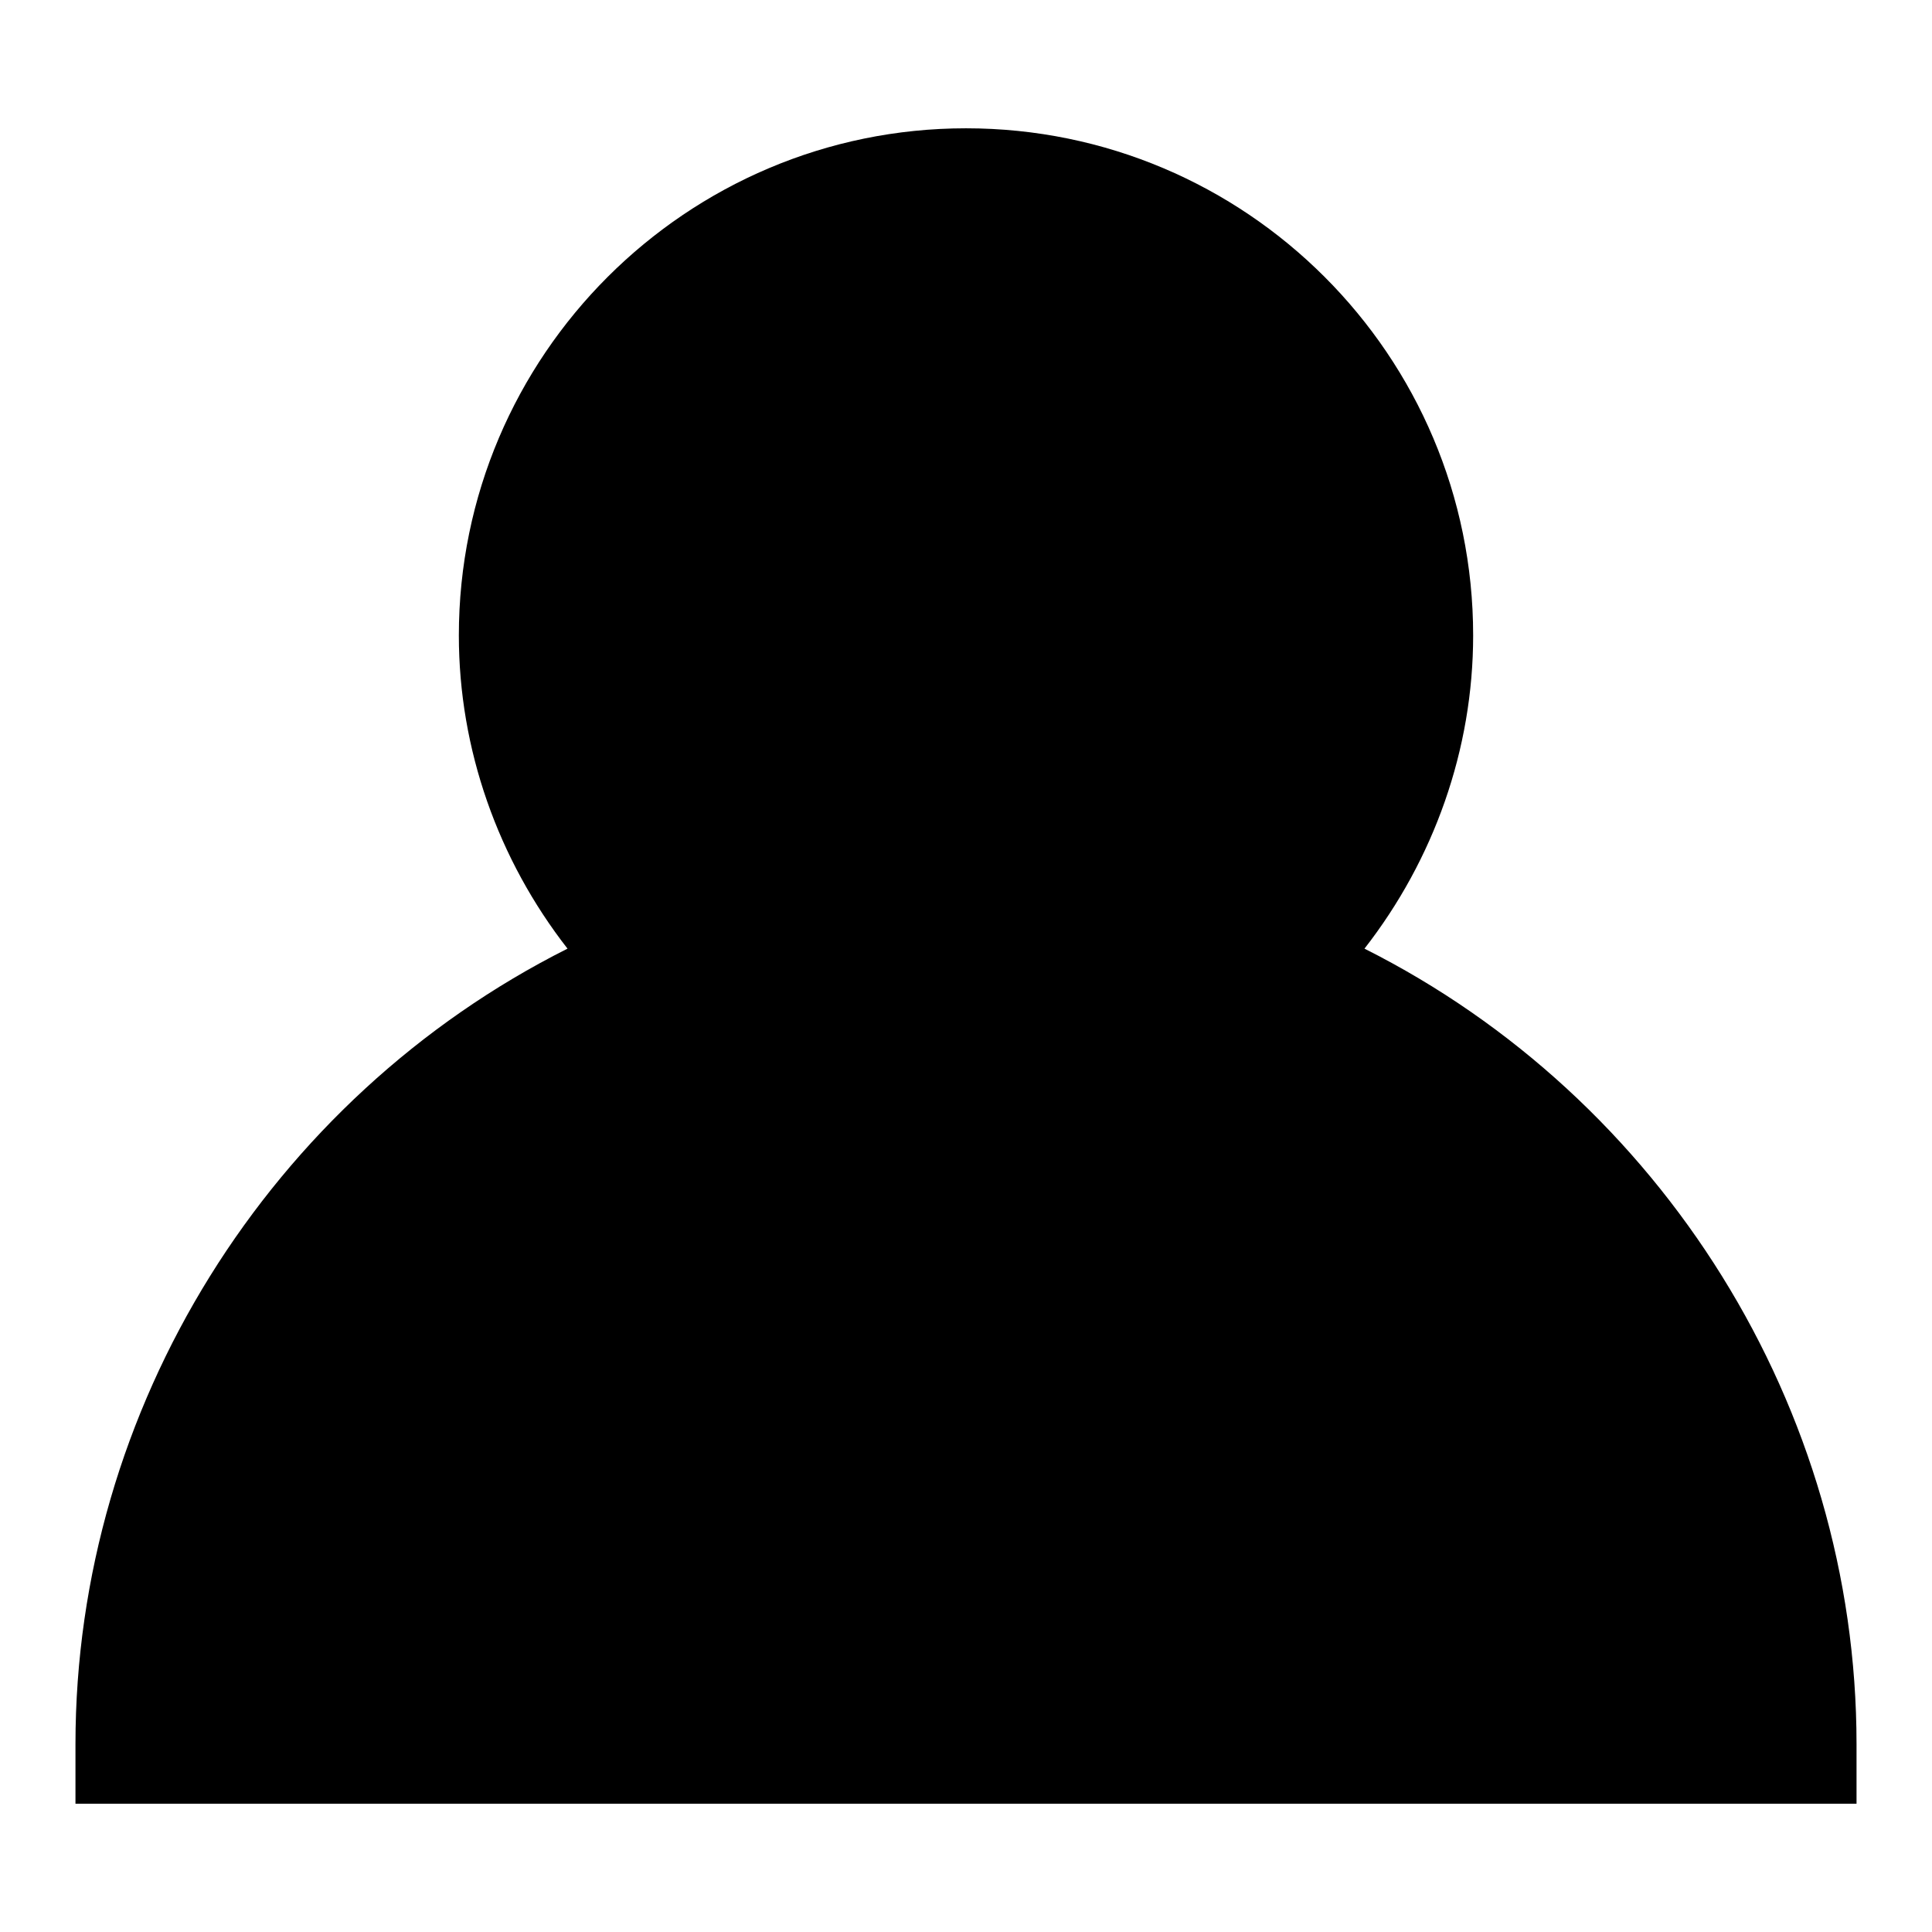 <?xml version="1.0" encoding="utf-8"?>
<!-- Svg Vector Icons : http://www.onlinewebfonts.com/icon -->
<!DOCTYPE svg PUBLIC "-//W3C//DTD SVG 1.1//EN" "http://www.w3.org/Graphics/SVG/1.1/DTD/svg11.dtd">
<svg version="1.1" xmlns="http://www.w3.org/2000/svg" xmlns:xlink="http://www.w3.org/1999/xlink" x="0px" y="0px" viewBox="0 0 256 256" enable-background="new 0 0 256 256" xml:space="preserve">
<g><g><path fill="#000000" d="M238.1,231.1c0-46.9-29.4-86.8-70.7-102.7c12.2-10.9,19.9-26.6,19.9-44.2c0-32.7-26.5-59.2-59.3-59.2c-32.7,0-59.3,26.5-59.3,59.3c0,17.6,7.7,33.4,19.9,44.2c-41.3,15.8-70.7,55.8-70.7,102.7H238.1z"/><path fill="#000000" d="M246,239H10v-7.9c0-44.6,25.8-85.6,65.2-105.4c-9.2-11.8-14.4-26.4-14.4-41.5C60.8,47.1,91,17,128,17c37.1,0,67.2,30.1,67.2,67.2c0,15.1-5.2,29.7-14.4,41.5c39.4,19.8,65.2,60.8,65.2,105.4V239L246,239z M26.2,223.1h203.6c-3.1-38.7-28.5-73.2-65.3-87.3l-12.2-4.7l9.7-8.7c11-9.8,17.2-23.7,17.2-38.3c0-28.3-23-51.3-51.3-51.3c-28.3,0-51.3,23-51.3,51.3c0,14.6,6.3,28.5,17.2,38.3l9.7,8.7l-12.2,4.7C54.7,149.9,29.3,184.4,26.2,223.1z"/></g></g>
</svg>